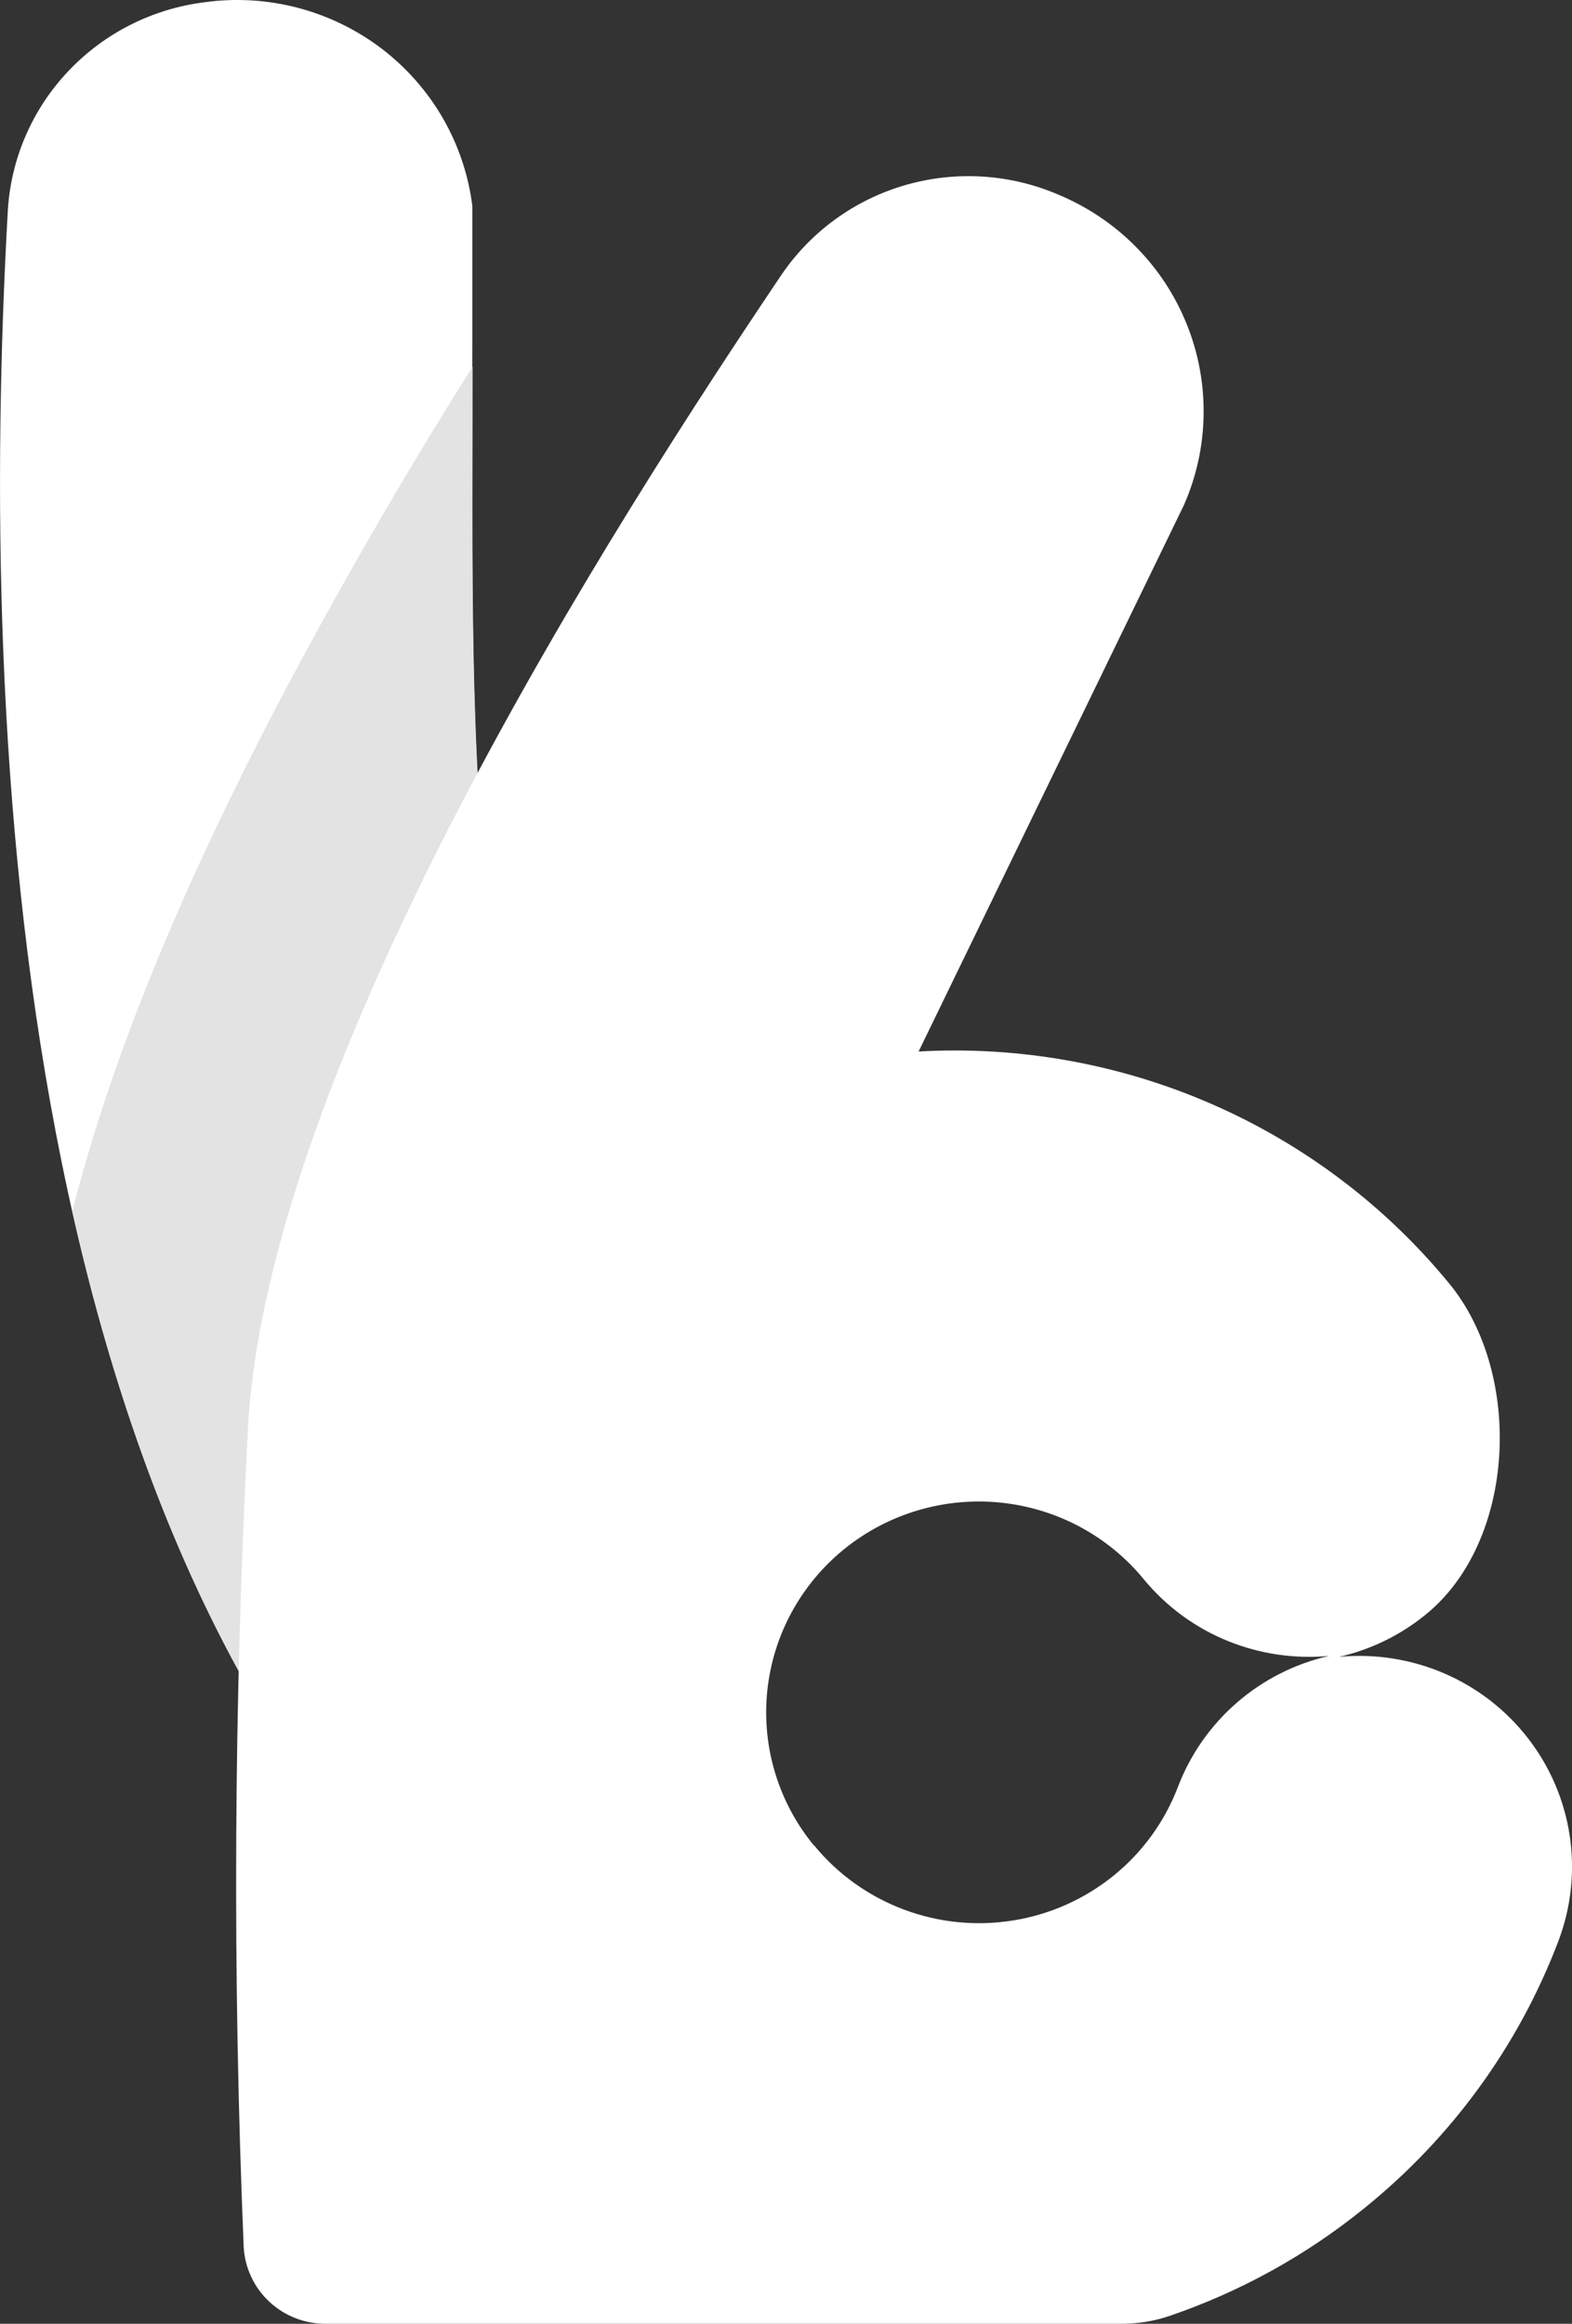 <?xml version="1.0" encoding="UTF-8"?> <svg xmlns="http://www.w3.org/2000/svg" width="23" height="34" viewBox="0 0 23 34" fill="none"><rect x="0" y="0" width="23" height="34" fill="#333333" stroke="none"/> <path d="M2.992 0.033C2.232 0.128 1.528 0.483 1.003 1.037C0.477 1.591 0.163 2.31 0.115 3.069C-0.326 10.908 0.232 22.772 6.735 28.635L10.34 22.745C6.671 16.365 6.911 12.05 6.911 4.953V3.015C6.855 2.563 6.708 2.126 6.48 1.73C6.252 1.335 5.946 0.988 5.582 0.71C5.217 0.433 4.8 0.23 4.356 0.114C3.911 -0.003 3.448 -0.03 2.992 0.033Z" fill="white"></path> <path fill-rule="evenodd" clip-rule="evenodd" d="M6.914 5.366V6.189C6.899 12.569 6.889 16.744 10.34 22.745L6.735 28.634C3.747 25.938 2.013 21.98 1.058 17.722C1.694 15.214 2.846 12.647 4.009 10.408C4.91 8.691 5.879 7.007 6.914 5.366Z" fill="#E3E3E3"></path> <path fill-rule="evenodd" clip-rule="evenodd" d="M19.592 24.242C20.041 24.14 20.474 23.936 20.854 23.628C22.186 22.552 22.289 20.101 21.204 18.78C20.273 17.645 19.084 16.746 17.734 16.156C16.384 15.566 14.913 15.302 13.44 15.385L17.322 7.39C17.506 6.972 17.604 6.522 17.61 6.067C17.617 5.611 17.532 5.159 17.36 4.736C17.189 4.313 16.935 3.928 16.612 3.604C16.289 3.279 15.904 3.022 15.48 2.846C14.776 2.544 13.987 2.495 13.25 2.707C12.512 2.919 11.873 3.38 11.441 4.01C9.017 7.609 3.903 15.55 3.626 20.925C3.42 24.903 3.4 28.888 3.565 32.868C3.58 33.175 3.713 33.464 3.938 33.675C4.162 33.886 4.461 34.002 4.77 34H16.394C16.632 34.002 16.868 33.965 17.094 33.891C18.137 33.537 19.107 33.002 19.96 32.31C21.239 31.279 22.22 29.93 22.801 28.4C22.987 27.91 23.044 27.381 22.967 26.862C22.89 26.344 22.681 25.854 22.36 25.438C22.039 25.022 21.617 24.694 21.133 24.485C20.648 24.276 20.118 24.192 19.592 24.242ZM11.909 27.003C11.388 26.369 11.142 25.555 11.226 24.741C11.31 23.927 11.716 23.179 12.356 22.662C12.996 22.145 13.817 21.902 14.638 21.985C15.459 22.068 16.213 22.471 16.734 23.106C17.418 23.936 18.449 24.322 19.448 24.228C18.948 24.341 18.484 24.576 18.098 24.911C17.712 25.246 17.415 25.67 17.234 26.146C17.04 26.653 16.716 27.101 16.292 27.444C15.869 27.786 15.362 28.013 14.822 28.099C14.282 28.186 13.729 28.13 13.218 27.937C12.707 27.744 12.257 27.422 11.912 27.001L11.909 27.003Z" fill="white"></path> </svg> 